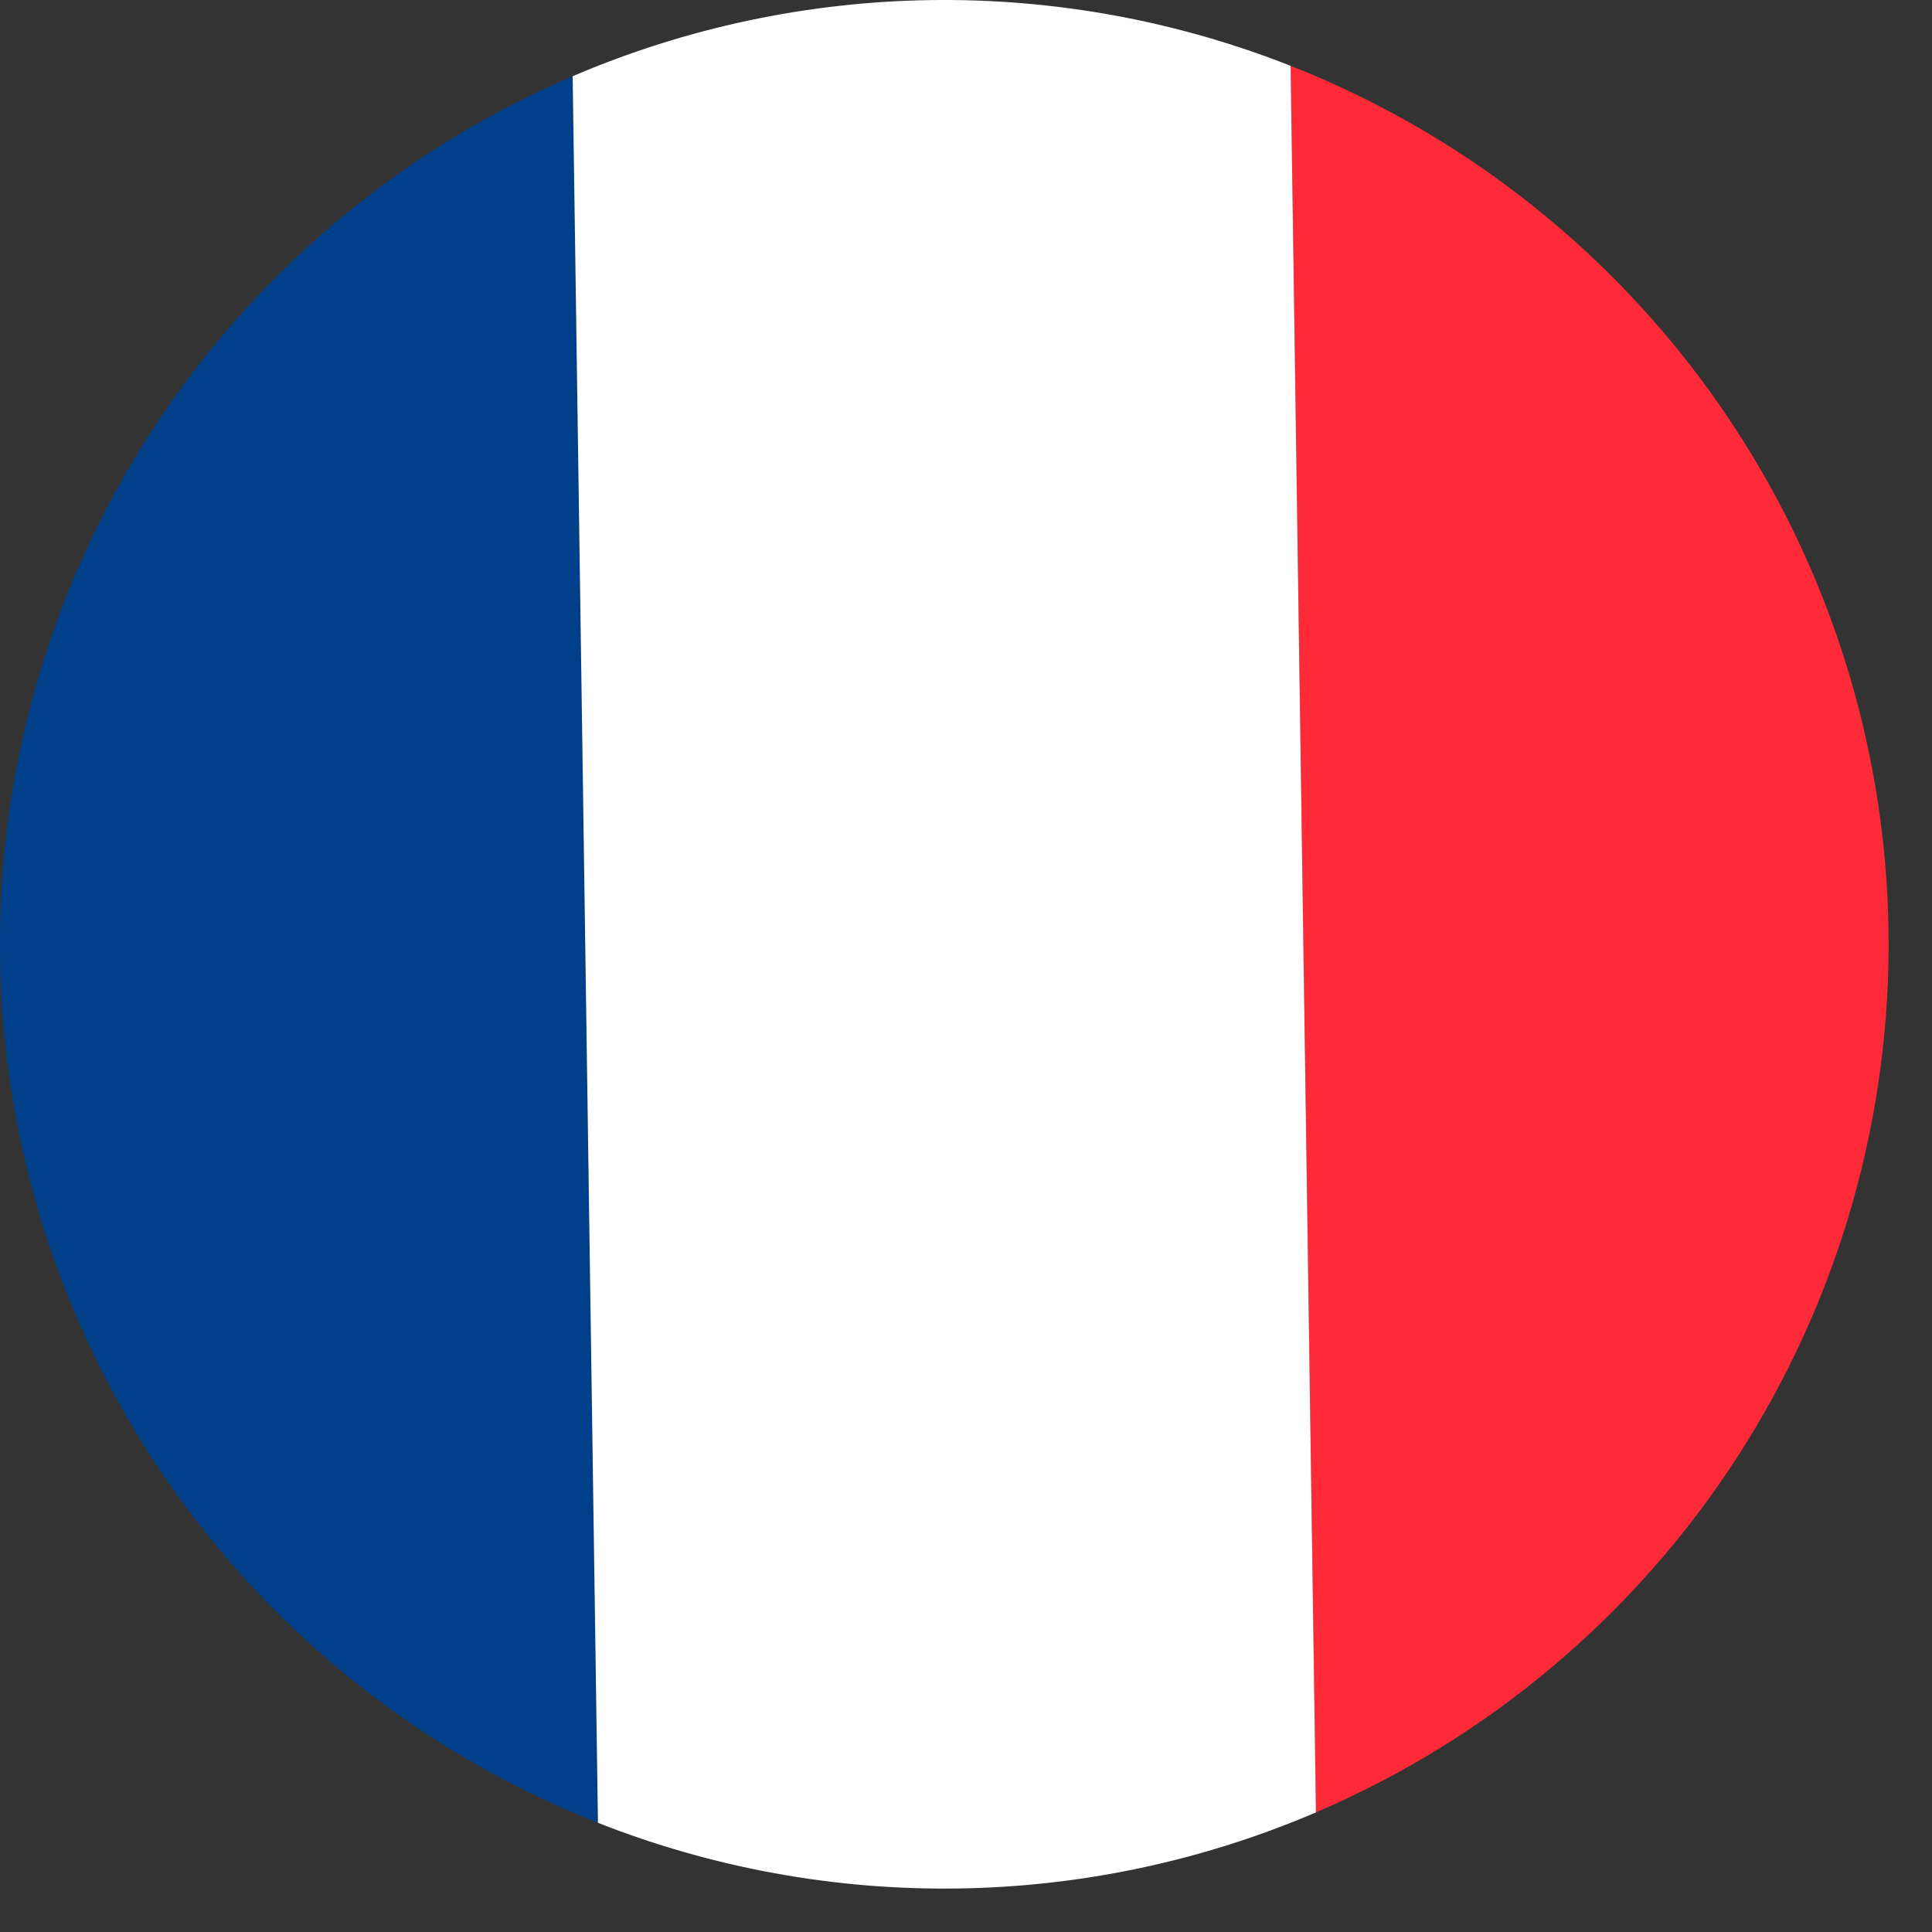 <svg width="44" height="44" viewBox="0 0 44 44" fill="none" xmlns="http://www.w3.org/2000/svg">
<rect x="0" y="0" width="44" height="44" fill="#333333" stroke="none"/>
<path d="M29.394 1.499L29.97 41.276C33.889 39.598 37.221 36.793 39.543 33.218C41.865 29.642 43.071 25.457 43.01 21.194C42.948 16.931 41.62 12.783 39.196 9.276C36.772 5.77 33.36 3.062 29.394 1.499Z" fill="#FF2A37"/>
<path d="M0.002 21.817C0.064 26.08 1.391 30.229 3.816 33.735C6.24 37.242 9.652 39.949 13.618 41.513L13.042 1.736C9.123 3.413 5.791 6.218 3.469 9.794C1.147 13.37 -0.06 17.555 0.002 21.817Z" fill="#003F8A"/>
<path d="M13.042 1.736L13.618 41.513C16.228 42.542 19.013 43.05 21.817 43.009C24.622 42.969 27.392 42.38 29.97 41.276L29.393 1.499C26.784 0.47 23.999 -0.038 21.194 0.002C18.39 0.043 15.62 0.632 13.042 1.736Z" fill="white"/>
</svg>
